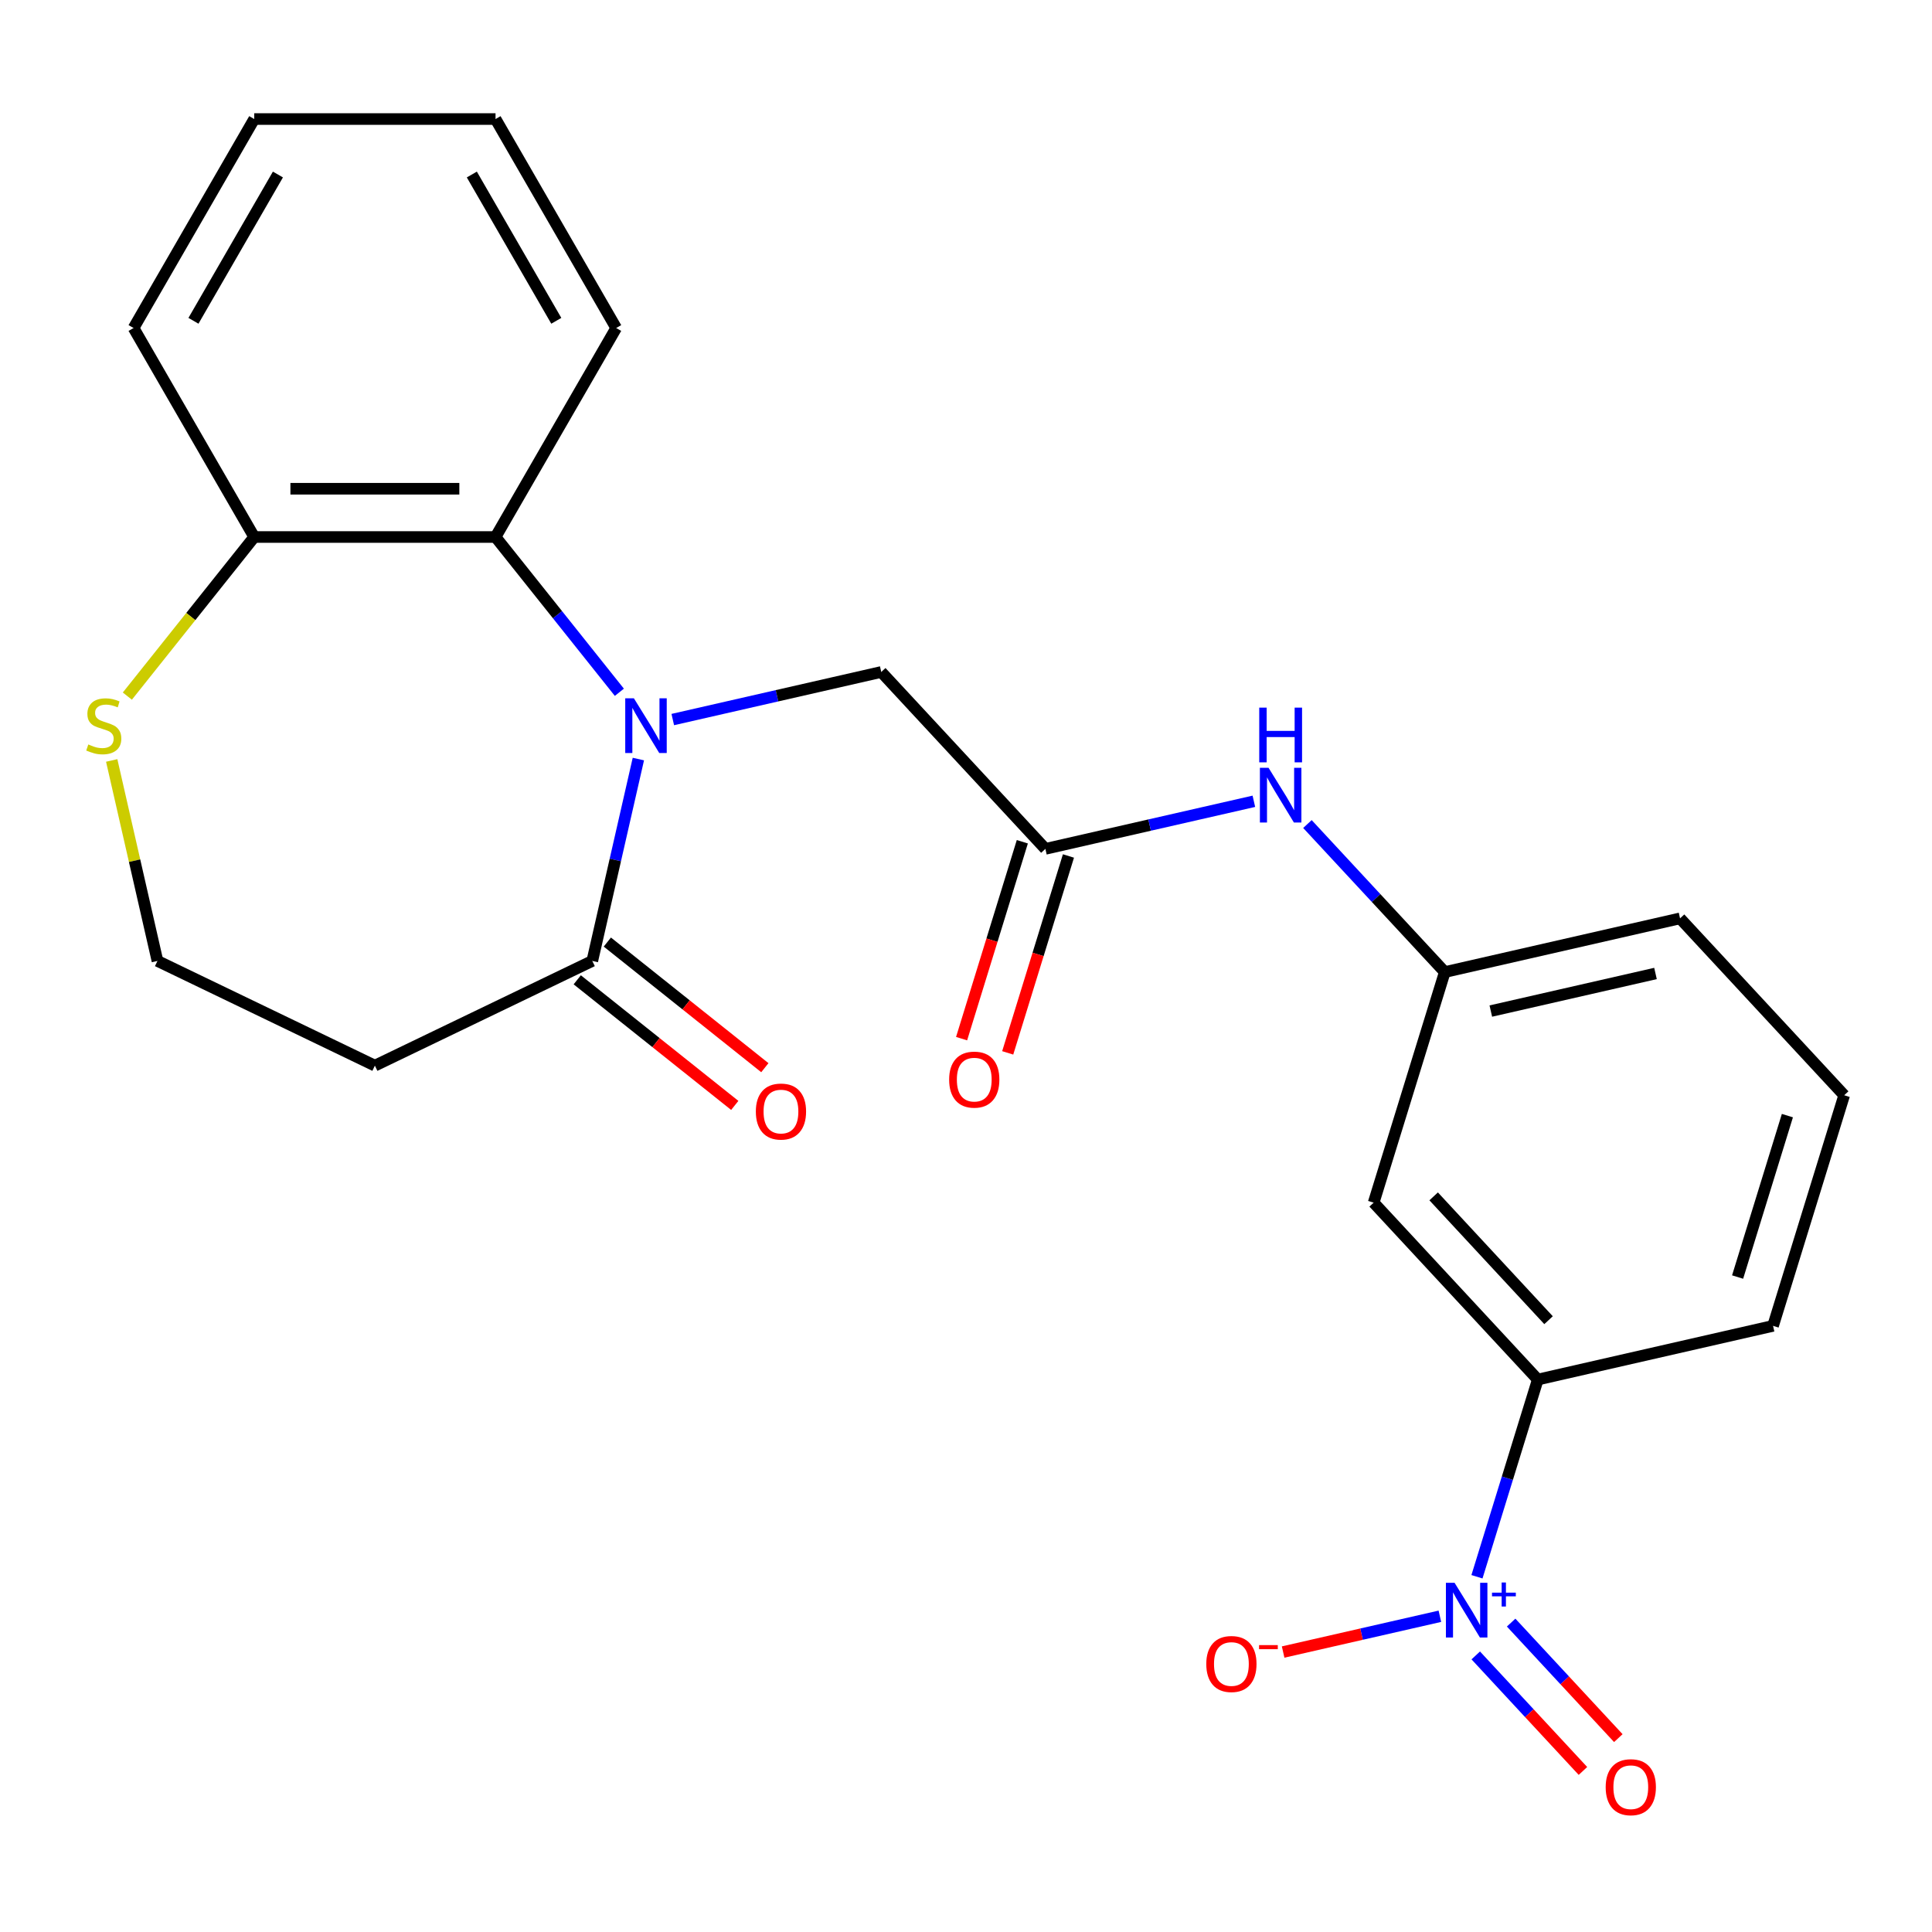 <?xml version='1.0' encoding='iso-8859-1'?>
<svg version='1.1' baseProfile='full'
              xmlns='http://www.w3.org/2000/svg'
                      xmlns:rdkit='http://www.rdkit.org/xml'
                      xmlns:xlink='http://www.w3.org/1999/xlink'
                  xml:space='preserve'
width='1000px' height='1000px' viewBox='0 0 1000 1000'>
<!-- END OF HEADER -->
<rect style='opacity:1.0;fill:#FFFFFF;stroke:none' width='1000' height='1000' x='0' y='0'> </rect>
<path class='bond-1' d='M 330.419,392.888 L 318.494,445.133' style='fill:none;fill-rule:evenodd;stroke:#0000FF;stroke-width:6px;stroke-linecap:butt;stroke-linejoin:miter;stroke-opacity:1' />
<path class='bond-1' d='M 318.494,445.133 L 306.57,497.377' style='fill:none;fill-rule:evenodd;stroke:#000000;stroke-width:6px;stroke-linecap:butt;stroke-linejoin:miter;stroke-opacity:1' />
<path class='bond-2' d='M 320.581,358.323 L 288.534,318.138' style='fill:none;fill-rule:evenodd;stroke:#0000FF;stroke-width:6px;stroke-linecap:butt;stroke-linejoin:miter;stroke-opacity:1' />
<path class='bond-2' d='M 288.534,318.138 L 256.487,277.953' style='fill:none;fill-rule:evenodd;stroke:#000000;stroke-width:6px;stroke-linecap:butt;stroke-linejoin:miter;stroke-opacity:1' />
<path class='bond-5' d='M 348.226,372.442 L 402.18,360.127' style='fill:none;fill-rule:evenodd;stroke:#0000FF;stroke-width:6px;stroke-linecap:butt;stroke-linejoin:miter;stroke-opacity:1' />
<path class='bond-5' d='M 402.18,360.127 L 456.135,347.812' style='fill:none;fill-rule:evenodd;stroke:#000000;stroke-width:6px;stroke-linecap:butt;stroke-linejoin:miter;stroke-opacity:1' />
<path class='bond-0' d='M 764.473,816.126 L 780.216,765.09' style='fill:none;fill-rule:evenodd;stroke:#0000FF;stroke-width:6px;stroke-linecap:butt;stroke-linejoin:miter;stroke-opacity:1' />
<path class='bond-0' d='M 780.216,765.09 L 795.958,714.054' style='fill:none;fill-rule:evenodd;stroke:#000000;stroke-width:6px;stroke-linecap:butt;stroke-linejoin:miter;stroke-opacity:1' />
<path class='bond-7' d='M 745.28,836.573 L 704.713,845.832' style='fill:none;fill-rule:evenodd;stroke:#0000FF;stroke-width:6px;stroke-linecap:butt;stroke-linejoin:miter;stroke-opacity:1' />
<path class='bond-7' d='M 704.713,845.832 L 664.146,855.091' style='fill:none;fill-rule:evenodd;stroke:#FF0000;stroke-width:6px;stroke-linecap:butt;stroke-linejoin:miter;stroke-opacity:1' />
<path class='bond-11' d='M 763.849,856.844 L 791.589,886.741' style='fill:none;fill-rule:evenodd;stroke:#0000FF;stroke-width:6px;stroke-linecap:butt;stroke-linejoin:miter;stroke-opacity:1' />
<path class='bond-11' d='M 791.589,886.741 L 819.329,916.638' style='fill:none;fill-rule:evenodd;stroke:#FF0000;stroke-width:6px;stroke-linecap:butt;stroke-linejoin:miter;stroke-opacity:1' />
<path class='bond-11' d='M 782.161,839.853 L 809.901,869.75' style='fill:none;fill-rule:evenodd;stroke:#0000FF;stroke-width:6px;stroke-linecap:butt;stroke-linejoin:miter;stroke-opacity:1' />
<path class='bond-11' d='M 809.901,869.75 L 837.641,899.647' style='fill:none;fill-rule:evenodd;stroke:#FF0000;stroke-width:6px;stroke-linecap:butt;stroke-linejoin:miter;stroke-opacity:1' />
<path class='bond-12' d='M 306.57,497.377 L 194.036,551.571' style='fill:none;fill-rule:evenodd;stroke:#000000;stroke-width:6px;stroke-linecap:butt;stroke-linejoin:miter;stroke-opacity:1' />
<path class='bond-14' d='M 298.782,507.143 L 339.548,539.652' style='fill:none;fill-rule:evenodd;stroke:#000000;stroke-width:6px;stroke-linecap:butt;stroke-linejoin:miter;stroke-opacity:1' />
<path class='bond-14' d='M 339.548,539.652 L 380.313,572.161' style='fill:none;fill-rule:evenodd;stroke:#FF0000;stroke-width:6px;stroke-linecap:butt;stroke-linejoin:miter;stroke-opacity:1' />
<path class='bond-14' d='M 314.357,487.612 L 355.123,520.121' style='fill:none;fill-rule:evenodd;stroke:#000000;stroke-width:6px;stroke-linecap:butt;stroke-linejoin:miter;stroke-opacity:1' />
<path class='bond-14' d='M 355.123,520.121 L 395.888,552.631' style='fill:none;fill-rule:evenodd;stroke:#FF0000;stroke-width:6px;stroke-linecap:butt;stroke-linejoin:miter;stroke-opacity:1' />
<path class='bond-9' d='M 256.487,277.953 L 131.584,277.953' style='fill:none;fill-rule:evenodd;stroke:#000000;stroke-width:6px;stroke-linecap:butt;stroke-linejoin:miter;stroke-opacity:1' />
<path class='bond-9' d='M 237.752,252.972 L 150.32,252.972' style='fill:none;fill-rule:evenodd;stroke:#000000;stroke-width:6px;stroke-linecap:butt;stroke-linejoin:miter;stroke-opacity:1' />
<path class='bond-17' d='M 256.487,277.953 L 318.939,169.783' style='fill:none;fill-rule:evenodd;stroke:#000000;stroke-width:6px;stroke-linecap:butt;stroke-linejoin:miter;stroke-opacity:1' />
<path class='bond-3' d='M 541.091,439.373 L 456.135,347.812' style='fill:none;fill-rule:evenodd;stroke:#000000;stroke-width:6px;stroke-linecap:butt;stroke-linejoin:miter;stroke-opacity:1' />
<path class='bond-8' d='M 541.091,439.373 L 595.045,427.058' style='fill:none;fill-rule:evenodd;stroke:#000000;stroke-width:6px;stroke-linecap:butt;stroke-linejoin:miter;stroke-opacity:1' />
<path class='bond-8' d='M 595.045,427.058 L 649,414.743' style='fill:none;fill-rule:evenodd;stroke:#0000FF;stroke-width:6px;stroke-linecap:butt;stroke-linejoin:miter;stroke-opacity:1' />
<path class='bond-15' d='M 529.155,435.691 L 513.438,486.647' style='fill:none;fill-rule:evenodd;stroke:#000000;stroke-width:6px;stroke-linecap:butt;stroke-linejoin:miter;stroke-opacity:1' />
<path class='bond-15' d='M 513.438,486.647 L 497.72,537.603' style='fill:none;fill-rule:evenodd;stroke:#FF0000;stroke-width:6px;stroke-linecap:butt;stroke-linejoin:miter;stroke-opacity:1' />
<path class='bond-15' d='M 553.026,443.054 L 537.308,494.01' style='fill:none;fill-rule:evenodd;stroke:#000000;stroke-width:6px;stroke-linecap:butt;stroke-linejoin:miter;stroke-opacity:1' />
<path class='bond-15' d='M 537.308,494.01 L 521.591,544.966' style='fill:none;fill-rule:evenodd;stroke:#FF0000;stroke-width:6px;stroke-linecap:butt;stroke-linejoin:miter;stroke-opacity:1' />
<path class='bond-4' d='M 795.958,714.054 L 711.002,622.494' style='fill:none;fill-rule:evenodd;stroke:#000000;stroke-width:6px;stroke-linecap:butt;stroke-linejoin:miter;stroke-opacity:1' />
<path class='bond-4' d='M 801.527,683.329 L 742.058,619.237' style='fill:none;fill-rule:evenodd;stroke:#000000;stroke-width:6px;stroke-linecap:butt;stroke-linejoin:miter;stroke-opacity:1' />
<path class='bond-26' d='M 795.958,714.054 L 917.73,686.261' style='fill:none;fill-rule:evenodd;stroke:#000000;stroke-width:6px;stroke-linecap:butt;stroke-linejoin:miter;stroke-opacity:1' />
<path class='bond-6' d='M 711.002,622.494 L 747.818,503.14' style='fill:none;fill-rule:evenodd;stroke:#000000;stroke-width:6px;stroke-linecap:butt;stroke-linejoin:miter;stroke-opacity:1' />
<path class='bond-13' d='M 676.725,426.52 L 712.272,464.83' style='fill:none;fill-rule:evenodd;stroke:#0000FF;stroke-width:6px;stroke-linecap:butt;stroke-linejoin:miter;stroke-opacity:1' />
<path class='bond-13' d='M 712.272,464.83 L 747.818,503.14' style='fill:none;fill-rule:evenodd;stroke:#000000;stroke-width:6px;stroke-linecap:butt;stroke-linejoin:miter;stroke-opacity:1' />
<path class='bond-10' d='M 131.584,277.953 L 98.748,319.128' style='fill:none;fill-rule:evenodd;stroke:#000000;stroke-width:6px;stroke-linecap:butt;stroke-linejoin:miter;stroke-opacity:1' />
<path class='bond-10' d='M 98.748,319.128 L 65.911,360.304' style='fill:none;fill-rule:evenodd;stroke:#CCCC00;stroke-width:6px;stroke-linecap:butt;stroke-linejoin:miter;stroke-opacity:1' />
<path class='bond-21' d='M 131.584,277.953 L 69.133,169.783' style='fill:none;fill-rule:evenodd;stroke:#000000;stroke-width:6px;stroke-linecap:butt;stroke-linejoin:miter;stroke-opacity:1' />
<path class='bond-24' d='M 57.817,393.608 L 69.66,445.493' style='fill:none;fill-rule:evenodd;stroke:#CCCC00;stroke-width:6px;stroke-linecap:butt;stroke-linejoin:miter;stroke-opacity:1' />
<path class='bond-24' d='M 69.66,445.493 L 81.502,497.377' style='fill:none;fill-rule:evenodd;stroke:#000000;stroke-width:6px;stroke-linecap:butt;stroke-linejoin:miter;stroke-opacity:1' />
<path class='bond-16' d='M 194.036,551.571 L 81.502,497.377' style='fill:none;fill-rule:evenodd;stroke:#000000;stroke-width:6px;stroke-linecap:butt;stroke-linejoin:miter;stroke-opacity:1' />
<path class='bond-20' d='M 747.818,503.14 L 869.59,475.346' style='fill:none;fill-rule:evenodd;stroke:#000000;stroke-width:6px;stroke-linecap:butt;stroke-linejoin:miter;stroke-opacity:1' />
<path class='bond-20' d='M 771.643,523.325 L 856.883,503.87' style='fill:none;fill-rule:evenodd;stroke:#000000;stroke-width:6px;stroke-linecap:butt;stroke-linejoin:miter;stroke-opacity:1' />
<path class='bond-22' d='M 318.939,169.783 L 256.487,61.614' style='fill:none;fill-rule:evenodd;stroke:#000000;stroke-width:6px;stroke-linecap:butt;stroke-linejoin:miter;stroke-opacity:1' />
<path class='bond-22' d='M 287.937,166.048 L 244.221,90.33' style='fill:none;fill-rule:evenodd;stroke:#000000;stroke-width:6px;stroke-linecap:butt;stroke-linejoin:miter;stroke-opacity:1' />
<path class='bond-18' d='M 917.73,686.261 L 954.545,566.907' style='fill:none;fill-rule:evenodd;stroke:#000000;stroke-width:6px;stroke-linecap:butt;stroke-linejoin:miter;stroke-opacity:1' />
<path class='bond-18' d='M 899.381,660.995 L 925.152,577.447' style='fill:none;fill-rule:evenodd;stroke:#000000;stroke-width:6px;stroke-linecap:butt;stroke-linejoin:miter;stroke-opacity:1' />
<path class='bond-19' d='M 954.545,566.907 L 869.59,475.346' style='fill:none;fill-rule:evenodd;stroke:#000000;stroke-width:6px;stroke-linecap:butt;stroke-linejoin:miter;stroke-opacity:1' />
<path class='bond-25' d='M 69.133,169.783 L 131.584,61.614' style='fill:none;fill-rule:evenodd;stroke:#000000;stroke-width:6px;stroke-linecap:butt;stroke-linejoin:miter;stroke-opacity:1' />
<path class='bond-25' d='M 100.134,166.048 L 143.85,90.33' style='fill:none;fill-rule:evenodd;stroke:#000000;stroke-width:6px;stroke-linecap:butt;stroke-linejoin:miter;stroke-opacity:1' />
<path class='bond-23' d='M 256.487,61.614 L 131.584,61.614' style='fill:none;fill-rule:evenodd;stroke:#000000;stroke-width:6px;stroke-linecap:butt;stroke-linejoin:miter;stroke-opacity:1' />
<path  class='atom-0' d='M 328.103 361.446
L 337.383 376.446
Q 338.303 377.926, 339.783 380.606
Q 341.263 383.286, 341.343 383.446
L 341.343 361.446
L 345.103 361.446
L 345.103 389.766
L 341.223 389.766
L 331.263 373.366
Q 330.103 371.446, 328.863 369.246
Q 327.663 367.046, 327.303 366.366
L 327.303 389.766
L 323.623 389.766
L 323.623 361.446
L 328.103 361.446
' fill='#0000FF'/>
<path  class='atom-1' d='M 752.882 819.248
L 762.162 834.248
Q 763.082 835.728, 764.562 838.408
Q 766.042 841.088, 766.122 841.248
L 766.122 819.248
L 769.882 819.248
L 769.882 847.568
L 766.002 847.568
L 756.042 831.168
Q 754.882 829.248, 753.642 827.048
Q 752.442 824.848, 752.082 824.168
L 752.082 847.568
L 748.402 847.568
L 748.402 819.248
L 752.882 819.248
' fill='#0000FF'/>
<path  class='atom-1' d='M 772.258 824.353
L 777.248 824.353
L 777.248 819.1
L 779.465 819.1
L 779.465 824.353
L 784.587 824.353
L 784.587 826.254
L 779.465 826.254
L 779.465 831.534
L 777.248 831.534
L 777.248 826.254
L 772.258 826.254
L 772.258 824.353
' fill='#0000FF'/>
<path  class='atom-8' d='M 624.37 861.282
Q 624.37 854.482, 627.73 850.682
Q 631.09 846.882, 637.37 846.882
Q 643.65 846.882, 647.01 850.682
Q 650.37 854.482, 650.37 861.282
Q 650.37 868.162, 646.97 872.082
Q 643.57 875.962, 637.37 875.962
Q 631.13 875.962, 627.73 872.082
Q 624.37 868.202, 624.37 861.282
M 637.37 872.762
Q 641.69 872.762, 644.01 869.882
Q 646.37 866.962, 646.37 861.282
Q 646.37 855.722, 644.01 852.922
Q 641.69 850.082, 637.37 850.082
Q 633.05 850.082, 630.69 852.882
Q 628.37 855.682, 628.37 861.282
Q 628.37 867.002, 630.69 869.882
Q 633.05 872.762, 637.37 872.762
' fill='#FF0000'/>
<path  class='atom-8' d='M 651.69 851.504
L 661.379 851.504
L 661.379 853.616
L 651.69 853.616
L 651.69 851.504
' fill='#FF0000'/>
<path  class='atom-9' d='M 656.602 397.419
L 665.882 412.419
Q 666.802 413.899, 668.282 416.579
Q 669.762 419.259, 669.842 419.419
L 669.842 397.419
L 673.602 397.419
L 673.602 425.739
L 669.722 425.739
L 659.762 409.339
Q 658.602 407.419, 657.362 405.219
Q 656.162 403.019, 655.802 402.339
L 655.802 425.739
L 652.122 425.739
L 652.122 397.419
L 656.602 397.419
' fill='#0000FF'/>
<path  class='atom-9' d='M 651.782 366.267
L 655.622 366.267
L 655.622 378.307
L 670.102 378.307
L 670.102 366.267
L 673.942 366.267
L 673.942 394.587
L 670.102 394.587
L 670.102 381.507
L 655.622 381.507
L 655.622 394.587
L 651.782 394.587
L 651.782 366.267
' fill='#0000FF'/>
<path  class='atom-11' d='M 45.708 385.326
Q 46.028 385.446, 47.348 386.006
Q 48.668 386.566, 50.108 386.926
Q 51.588 387.246, 53.028 387.246
Q 55.708 387.246, 57.268 385.966
Q 58.828 384.646, 58.828 382.366
Q 58.828 380.806, 58.028 379.846
Q 57.268 378.886, 56.068 378.366
Q 54.868 377.846, 52.868 377.246
Q 50.348 376.486, 48.828 375.766
Q 47.348 375.046, 46.268 373.526
Q 45.228 372.006, 45.228 369.446
Q 45.228 365.886, 47.628 363.686
Q 50.068 361.486, 54.868 361.486
Q 58.148 361.486, 61.868 363.046
L 60.948 366.126
Q 57.548 364.726, 54.988 364.726
Q 52.228 364.726, 50.708 365.886
Q 49.188 367.006, 49.228 368.966
Q 49.228 370.486, 49.988 371.406
Q 50.788 372.326, 51.908 372.846
Q 53.068 373.366, 54.988 373.966
Q 57.548 374.766, 59.068 375.566
Q 60.588 376.366, 61.668 378.006
Q 62.788 379.606, 62.788 382.366
Q 62.788 386.286, 60.148 388.406
Q 57.548 390.486, 53.188 390.486
Q 50.668 390.486, 48.748 389.926
Q 46.868 389.406, 44.628 388.486
L 45.708 385.326
' fill='#CCCC00'/>
<path  class='atom-12' d='M 831.098 925.049
Q 831.098 918.249, 834.458 914.449
Q 837.818 910.649, 844.098 910.649
Q 850.378 910.649, 853.738 914.449
Q 857.098 918.249, 857.098 925.049
Q 857.098 931.929, 853.698 935.849
Q 850.298 939.729, 844.098 939.729
Q 837.858 939.729, 834.458 935.849
Q 831.098 931.969, 831.098 925.049
M 844.098 936.529
Q 848.418 936.529, 850.738 933.649
Q 853.098 930.729, 853.098 925.049
Q 853.098 919.489, 850.738 916.689
Q 848.418 913.849, 844.098 913.849
Q 839.778 913.849, 837.418 916.649
Q 835.098 919.449, 835.098 925.049
Q 835.098 930.769, 837.418 933.649
Q 839.778 936.529, 844.098 936.529
' fill='#FF0000'/>
<path  class='atom-15' d='M 391.223 575.333
Q 391.223 568.533, 394.583 564.733
Q 397.943 560.933, 404.223 560.933
Q 410.503 560.933, 413.863 564.733
Q 417.223 568.533, 417.223 575.333
Q 417.223 582.213, 413.823 586.133
Q 410.423 590.013, 404.223 590.013
Q 397.983 590.013, 394.583 586.133
Q 391.223 582.253, 391.223 575.333
M 404.223 586.813
Q 408.543 586.813, 410.863 583.933
Q 413.223 581.013, 413.223 575.333
Q 413.223 569.773, 410.863 566.973
Q 408.543 564.133, 404.223 564.133
Q 399.903 564.133, 397.543 566.933
Q 395.223 569.733, 395.223 575.333
Q 395.223 581.053, 397.543 583.933
Q 399.903 586.813, 404.223 586.813
' fill='#FF0000'/>
<path  class='atom-16' d='M 491.275 558.807
Q 491.275 552.007, 494.635 548.207
Q 497.995 544.407, 504.275 544.407
Q 510.555 544.407, 513.915 548.207
Q 517.275 552.007, 517.275 558.807
Q 517.275 565.687, 513.875 569.607
Q 510.475 573.487, 504.275 573.487
Q 498.035 573.487, 494.635 569.607
Q 491.275 565.727, 491.275 558.807
M 504.275 570.287
Q 508.595 570.287, 510.915 567.407
Q 513.275 564.487, 513.275 558.807
Q 513.275 553.247, 510.915 550.447
Q 508.595 547.607, 504.275 547.607
Q 499.955 547.607, 497.595 550.407
Q 495.275 553.207, 495.275 558.807
Q 495.275 564.527, 497.595 567.407
Q 499.955 570.287, 504.275 570.287
' fill='#FF0000'/>
</svg>
